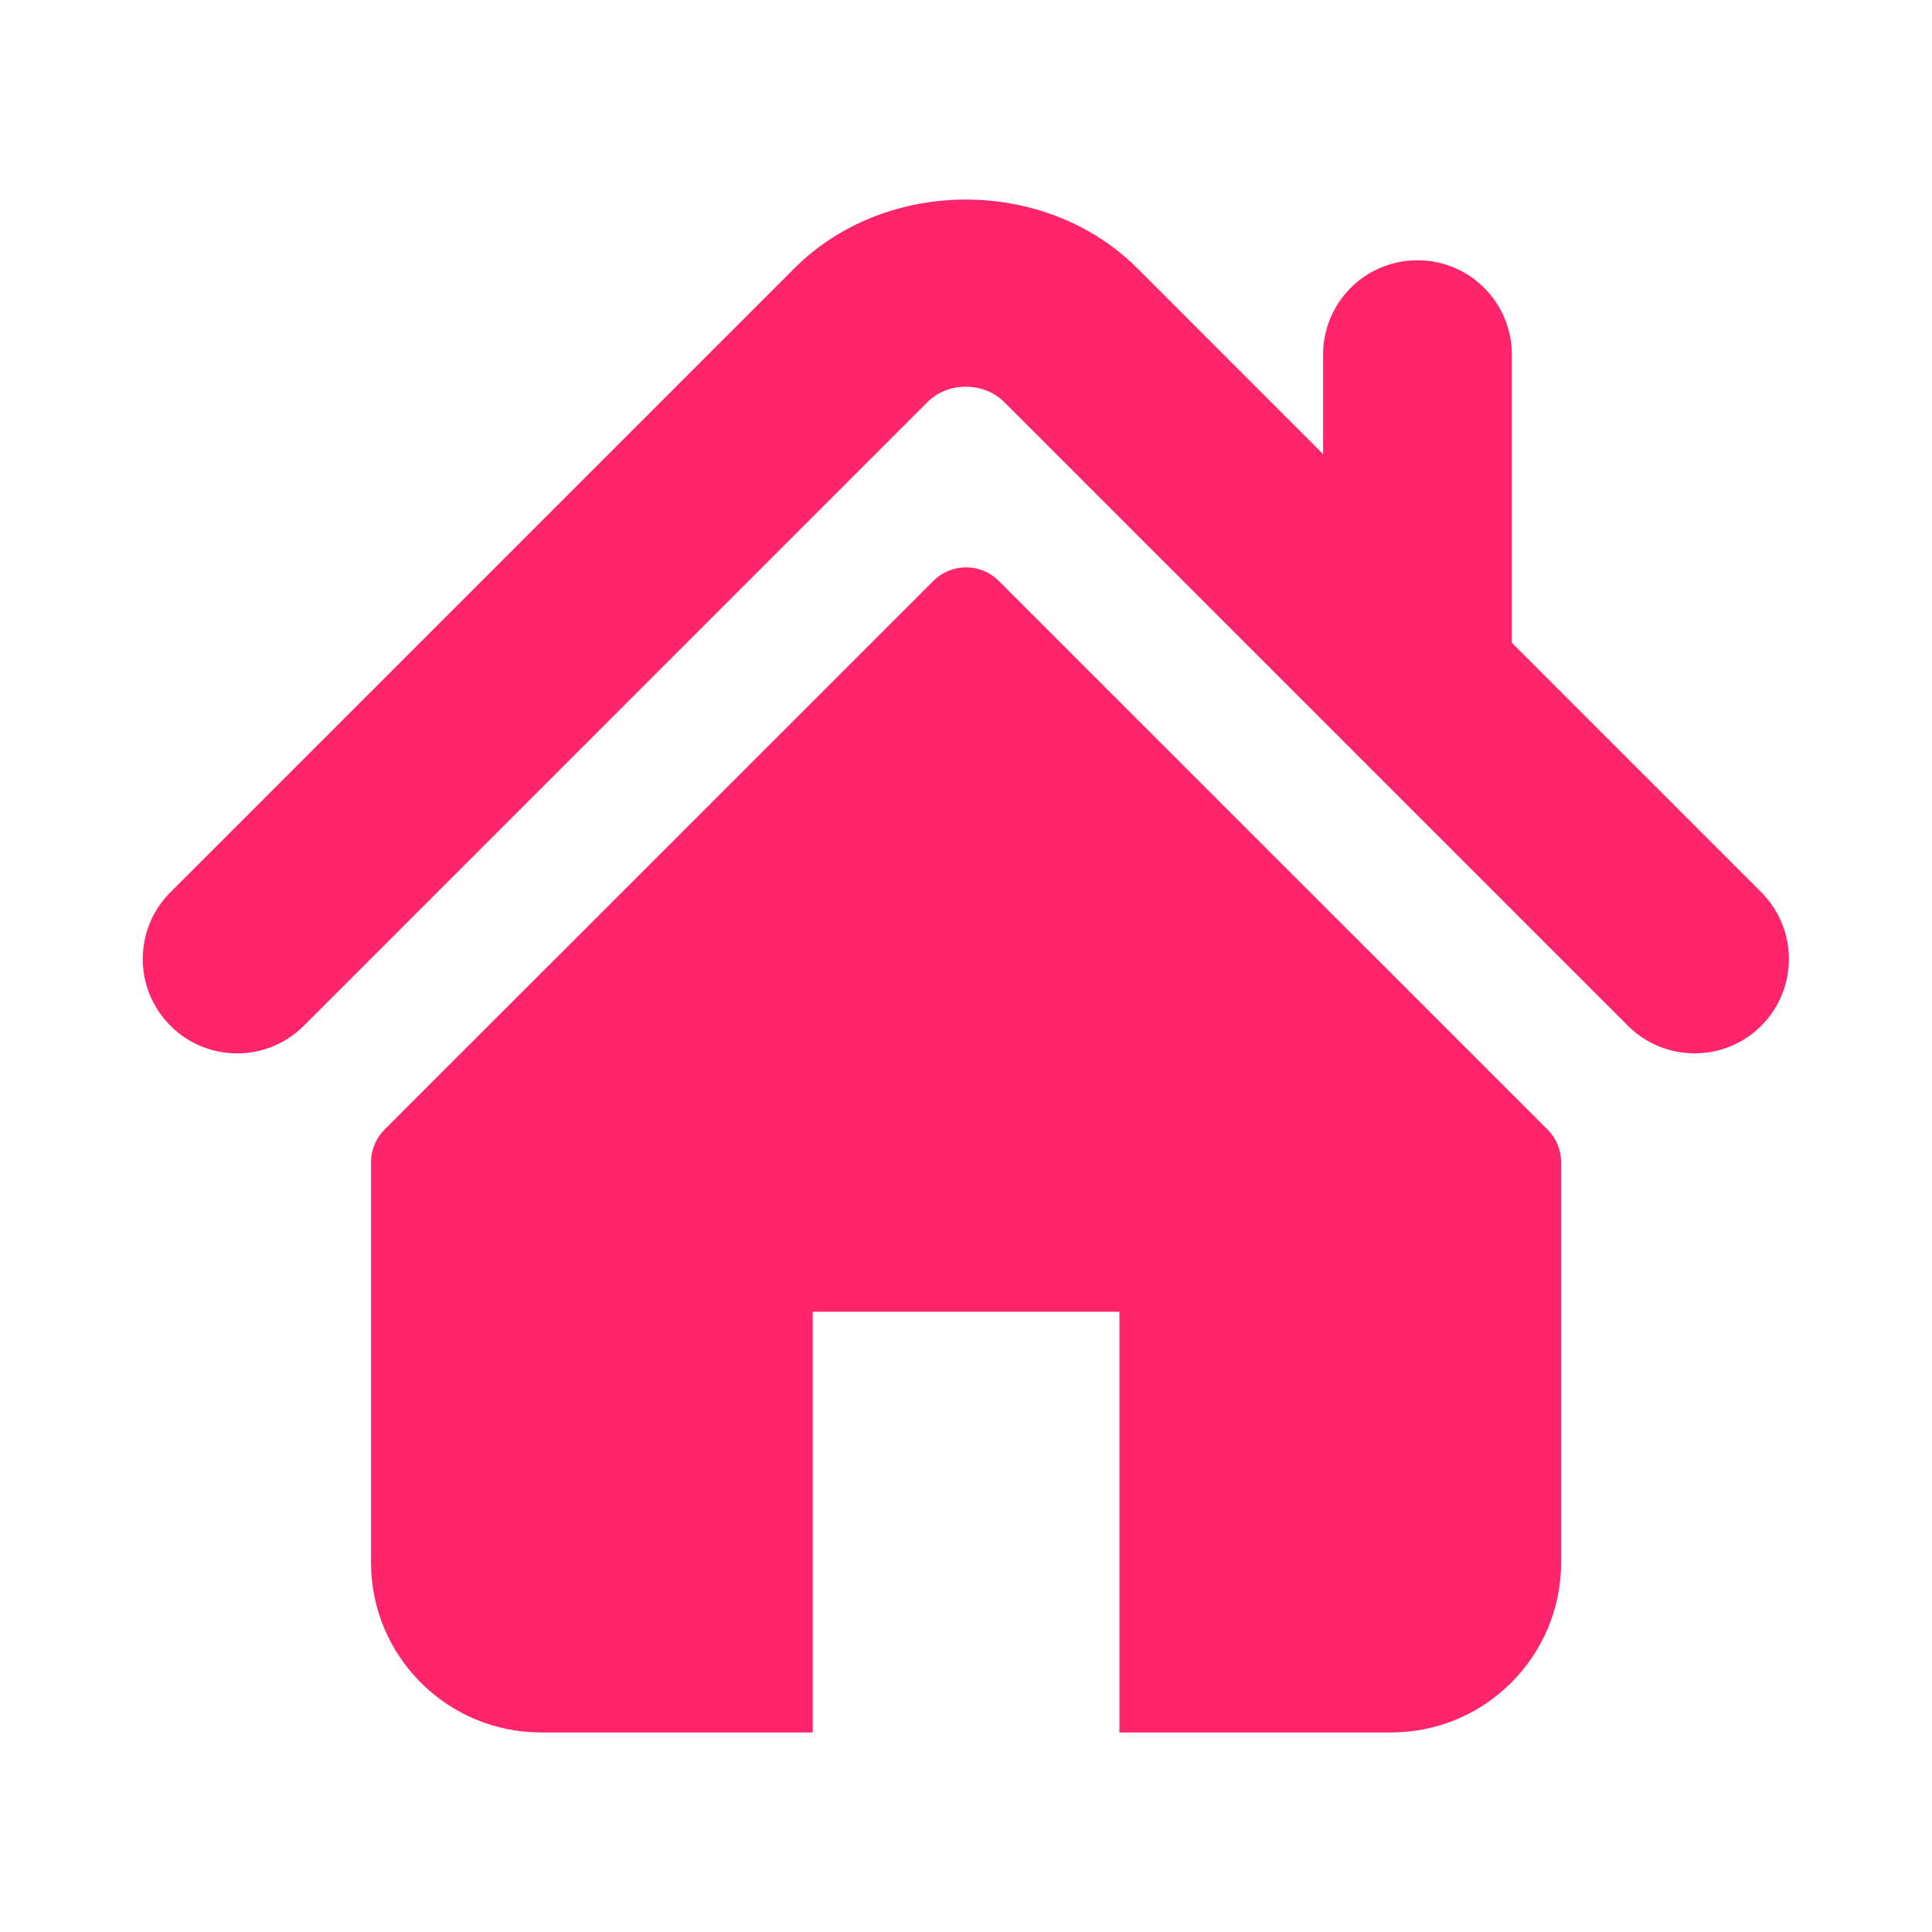 <?xml version="1.0" encoding="UTF-8"?> <svg xmlns="http://www.w3.org/2000/svg" width="24" height="24" viewBox="0 0 24 24" fill="none"><path d="M21.88 11.084L18.781 7.985V4.405C18.781 3.757 18.256 3.233 17.608 3.233C16.961 3.233 16.436 3.757 16.436 4.405V5.641L14.129 3.333C12.988 2.193 11.004 2.195 9.866 3.335L2.117 11.084C1.659 11.543 1.659 12.284 2.117 12.742C2.574 13.2 3.317 13.2 3.775 12.742L11.523 4.993C11.776 4.741 12.221 4.741 12.472 4.992L20.222 12.742C20.451 12.971 20.751 13.085 21.051 13.085C21.351 13.085 21.651 12.971 21.88 12.742C22.337 12.284 22.337 11.543 21.88 11.084Z" fill="#FF246B"></path><path d="M12.408 7.217C12.183 6.992 11.819 6.992 11.594 7.217L4.778 14.031C4.67 14.139 4.609 14.286 4.609 14.439V19.409C4.609 20.575 5.555 21.521 6.721 21.521H10.096V16.295H13.906V21.521H17.281C18.447 21.521 19.393 20.575 19.393 19.409V14.439C19.393 14.286 19.332 14.139 19.224 14.031L12.408 7.217Z" fill="#FF246B"></path></svg> 